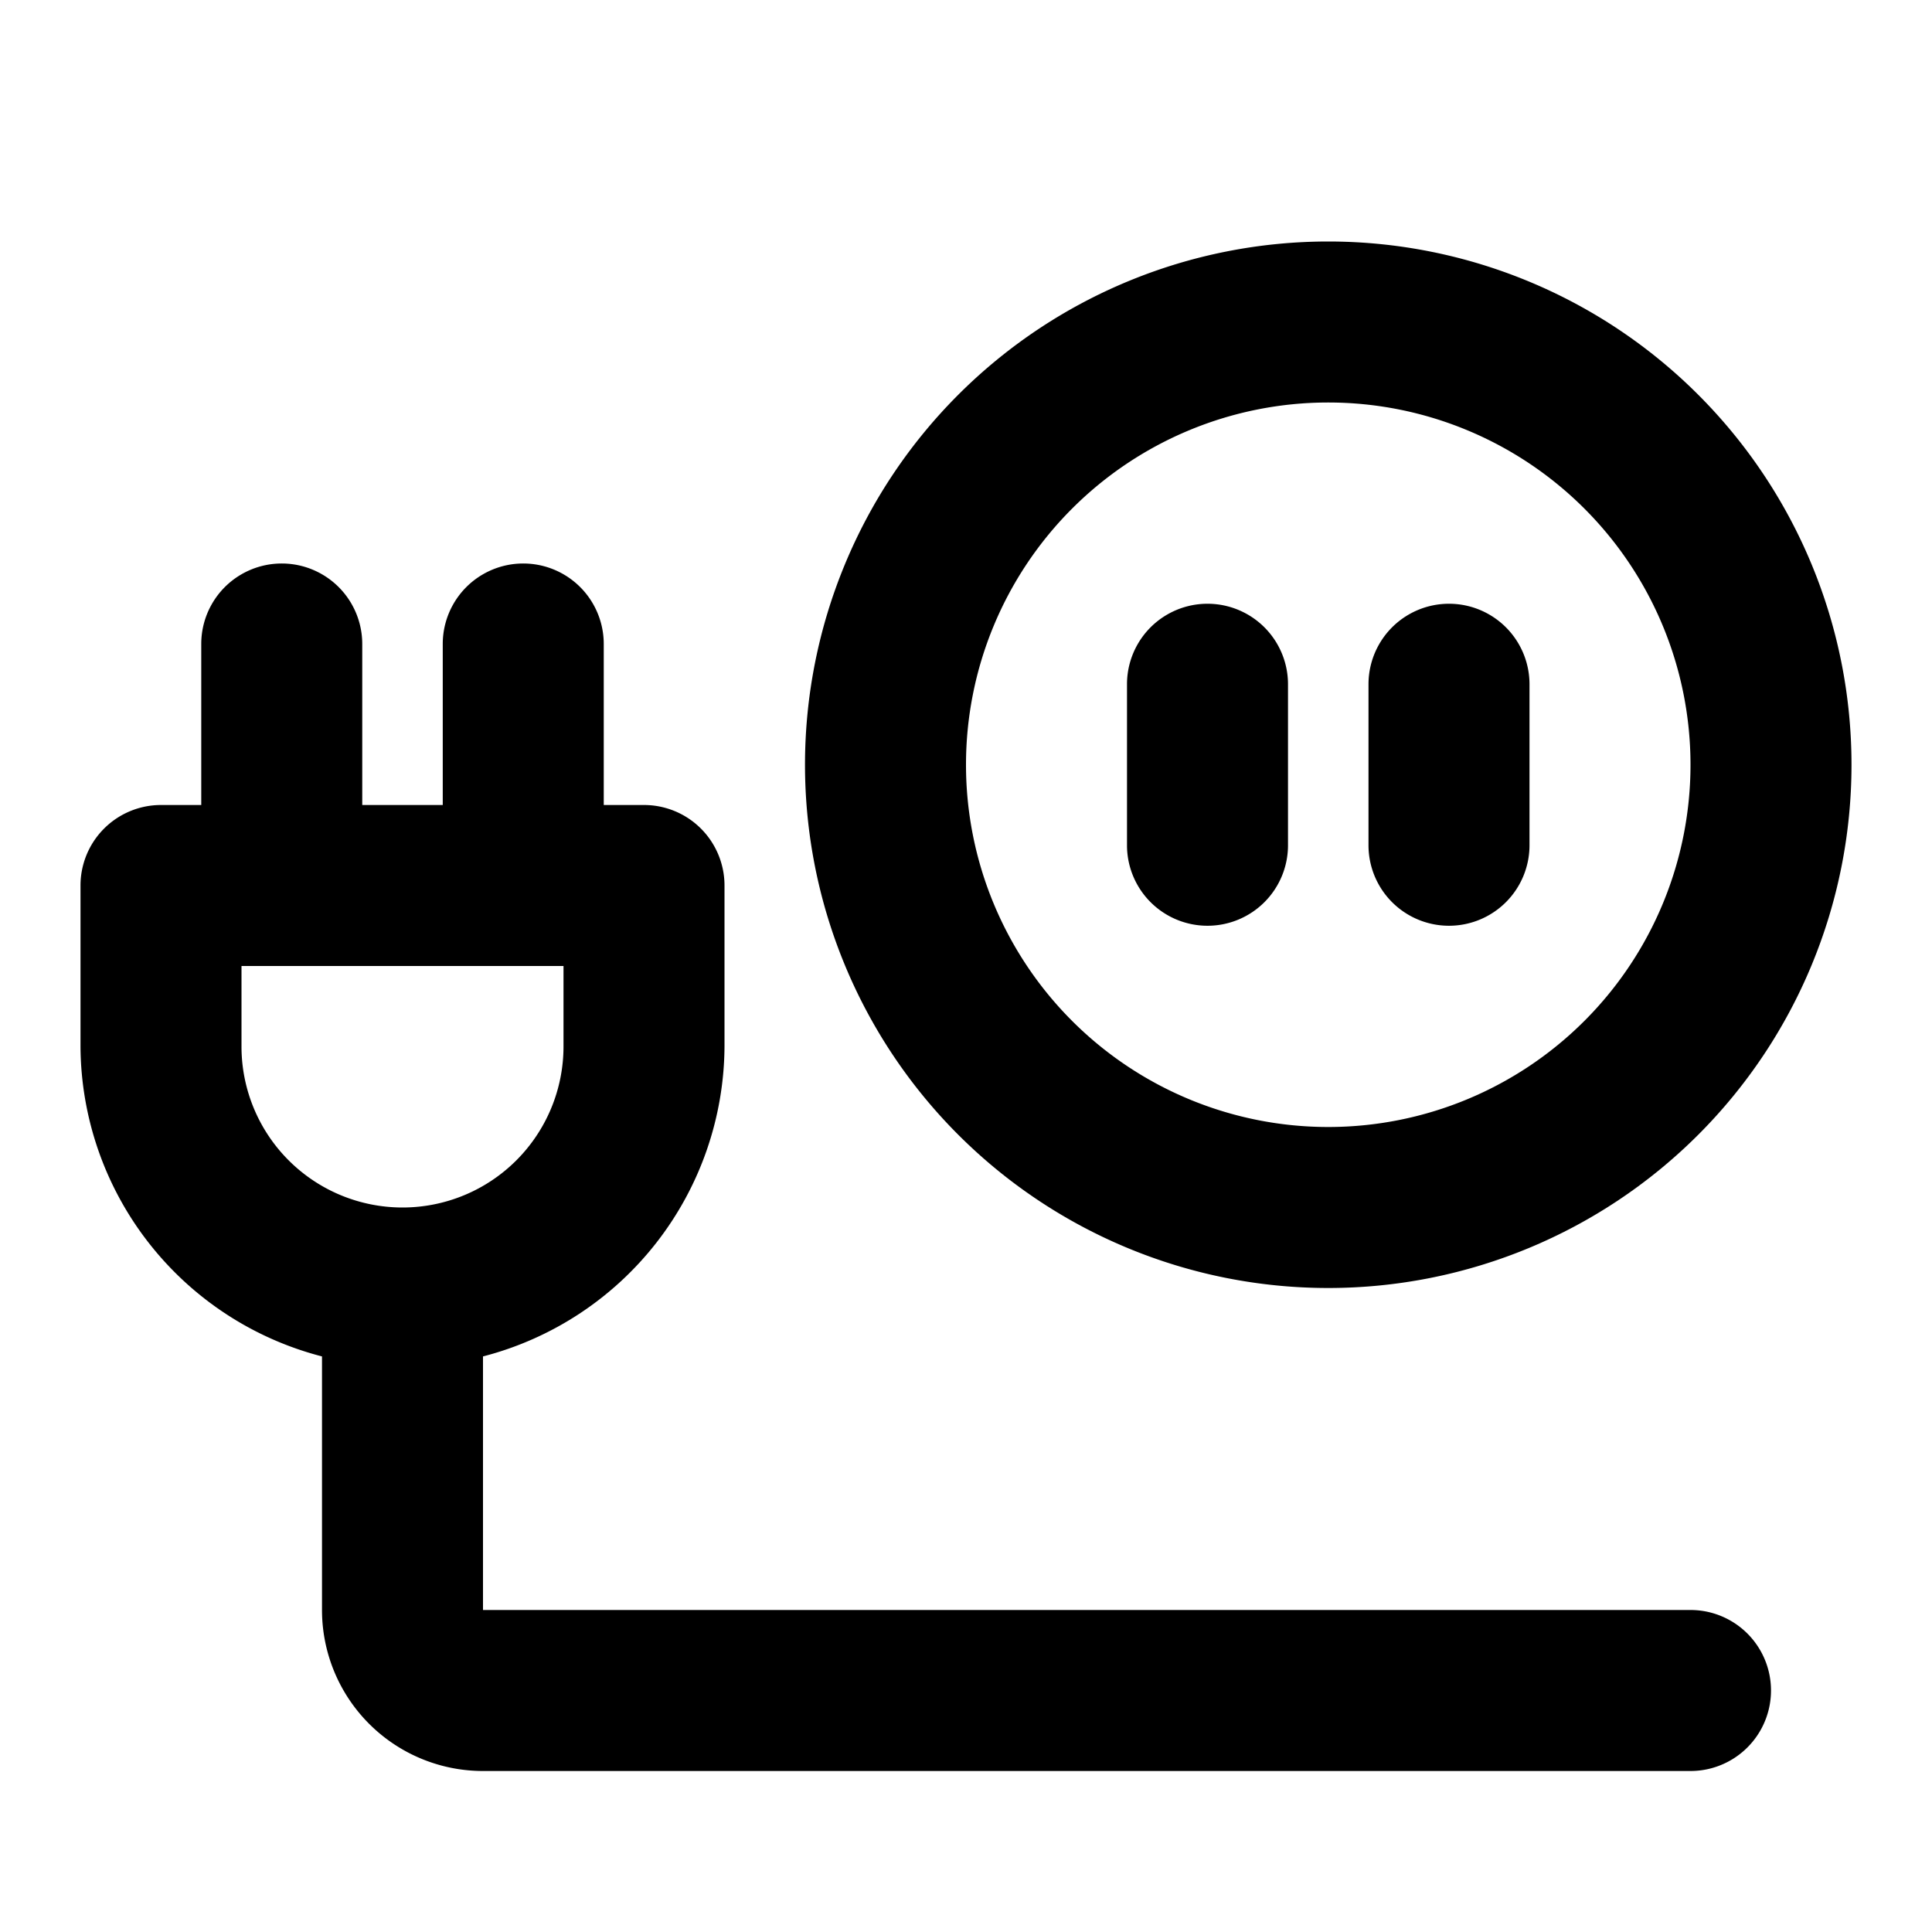 <?xml version="1.0" encoding="utf-8"?><!-- Uploaded to: SVG Repo, www.svgrepo.com, Generator: SVG Repo Mixer Tools -->
<svg width="800px" height="800px" viewBox="0 0 48 48" xmlns="http://www.w3.org/2000/svg">
  <g id="Layer_2" data-name="Layer 2">
    <g id="invisible_box" data-name="invisible box">
      <rect width="48" height="48" fill="none"/>
    </g>
    <g id="Layer_6" data-name="Layer 6">
      <g>
        <path d="M33,32A13,13,0,1,0,20,19,13,13,0,0,0,33,32Zm0-22a9,9,0,1,1-9,9A9,9,0,0,1,33,10Z"/>
        <path d="M36,23a2,2,0,0,0,2-2V17a2,2,0,0,0-4,0v4A2,2,0,0,0,36,23Z"/>
        <path d="M30,23a2,2,0,0,0,2-2V17a2,2,0,0,0-4,0v4A2,2,0,0,0,30,23Z"/>
        <path d="M42,40H12V33.7A8,8,0,0,0,18,26V22a2,2,0,0,0-2-2H15V16a2,2,0,0,0-4,0v4H9V16a2,2,0,0,0-4,0v4H4a2,2,0,0,0-2,2v4a8,8,0,0,0,6,7.7V40a4,4,0,0,0,4,4H42a2,2,0,0,0,0-4ZM6,26V24h8v2a4,4,0,0,1-8,0Z"/>
      </g>
    </g>
  </g>
</svg>